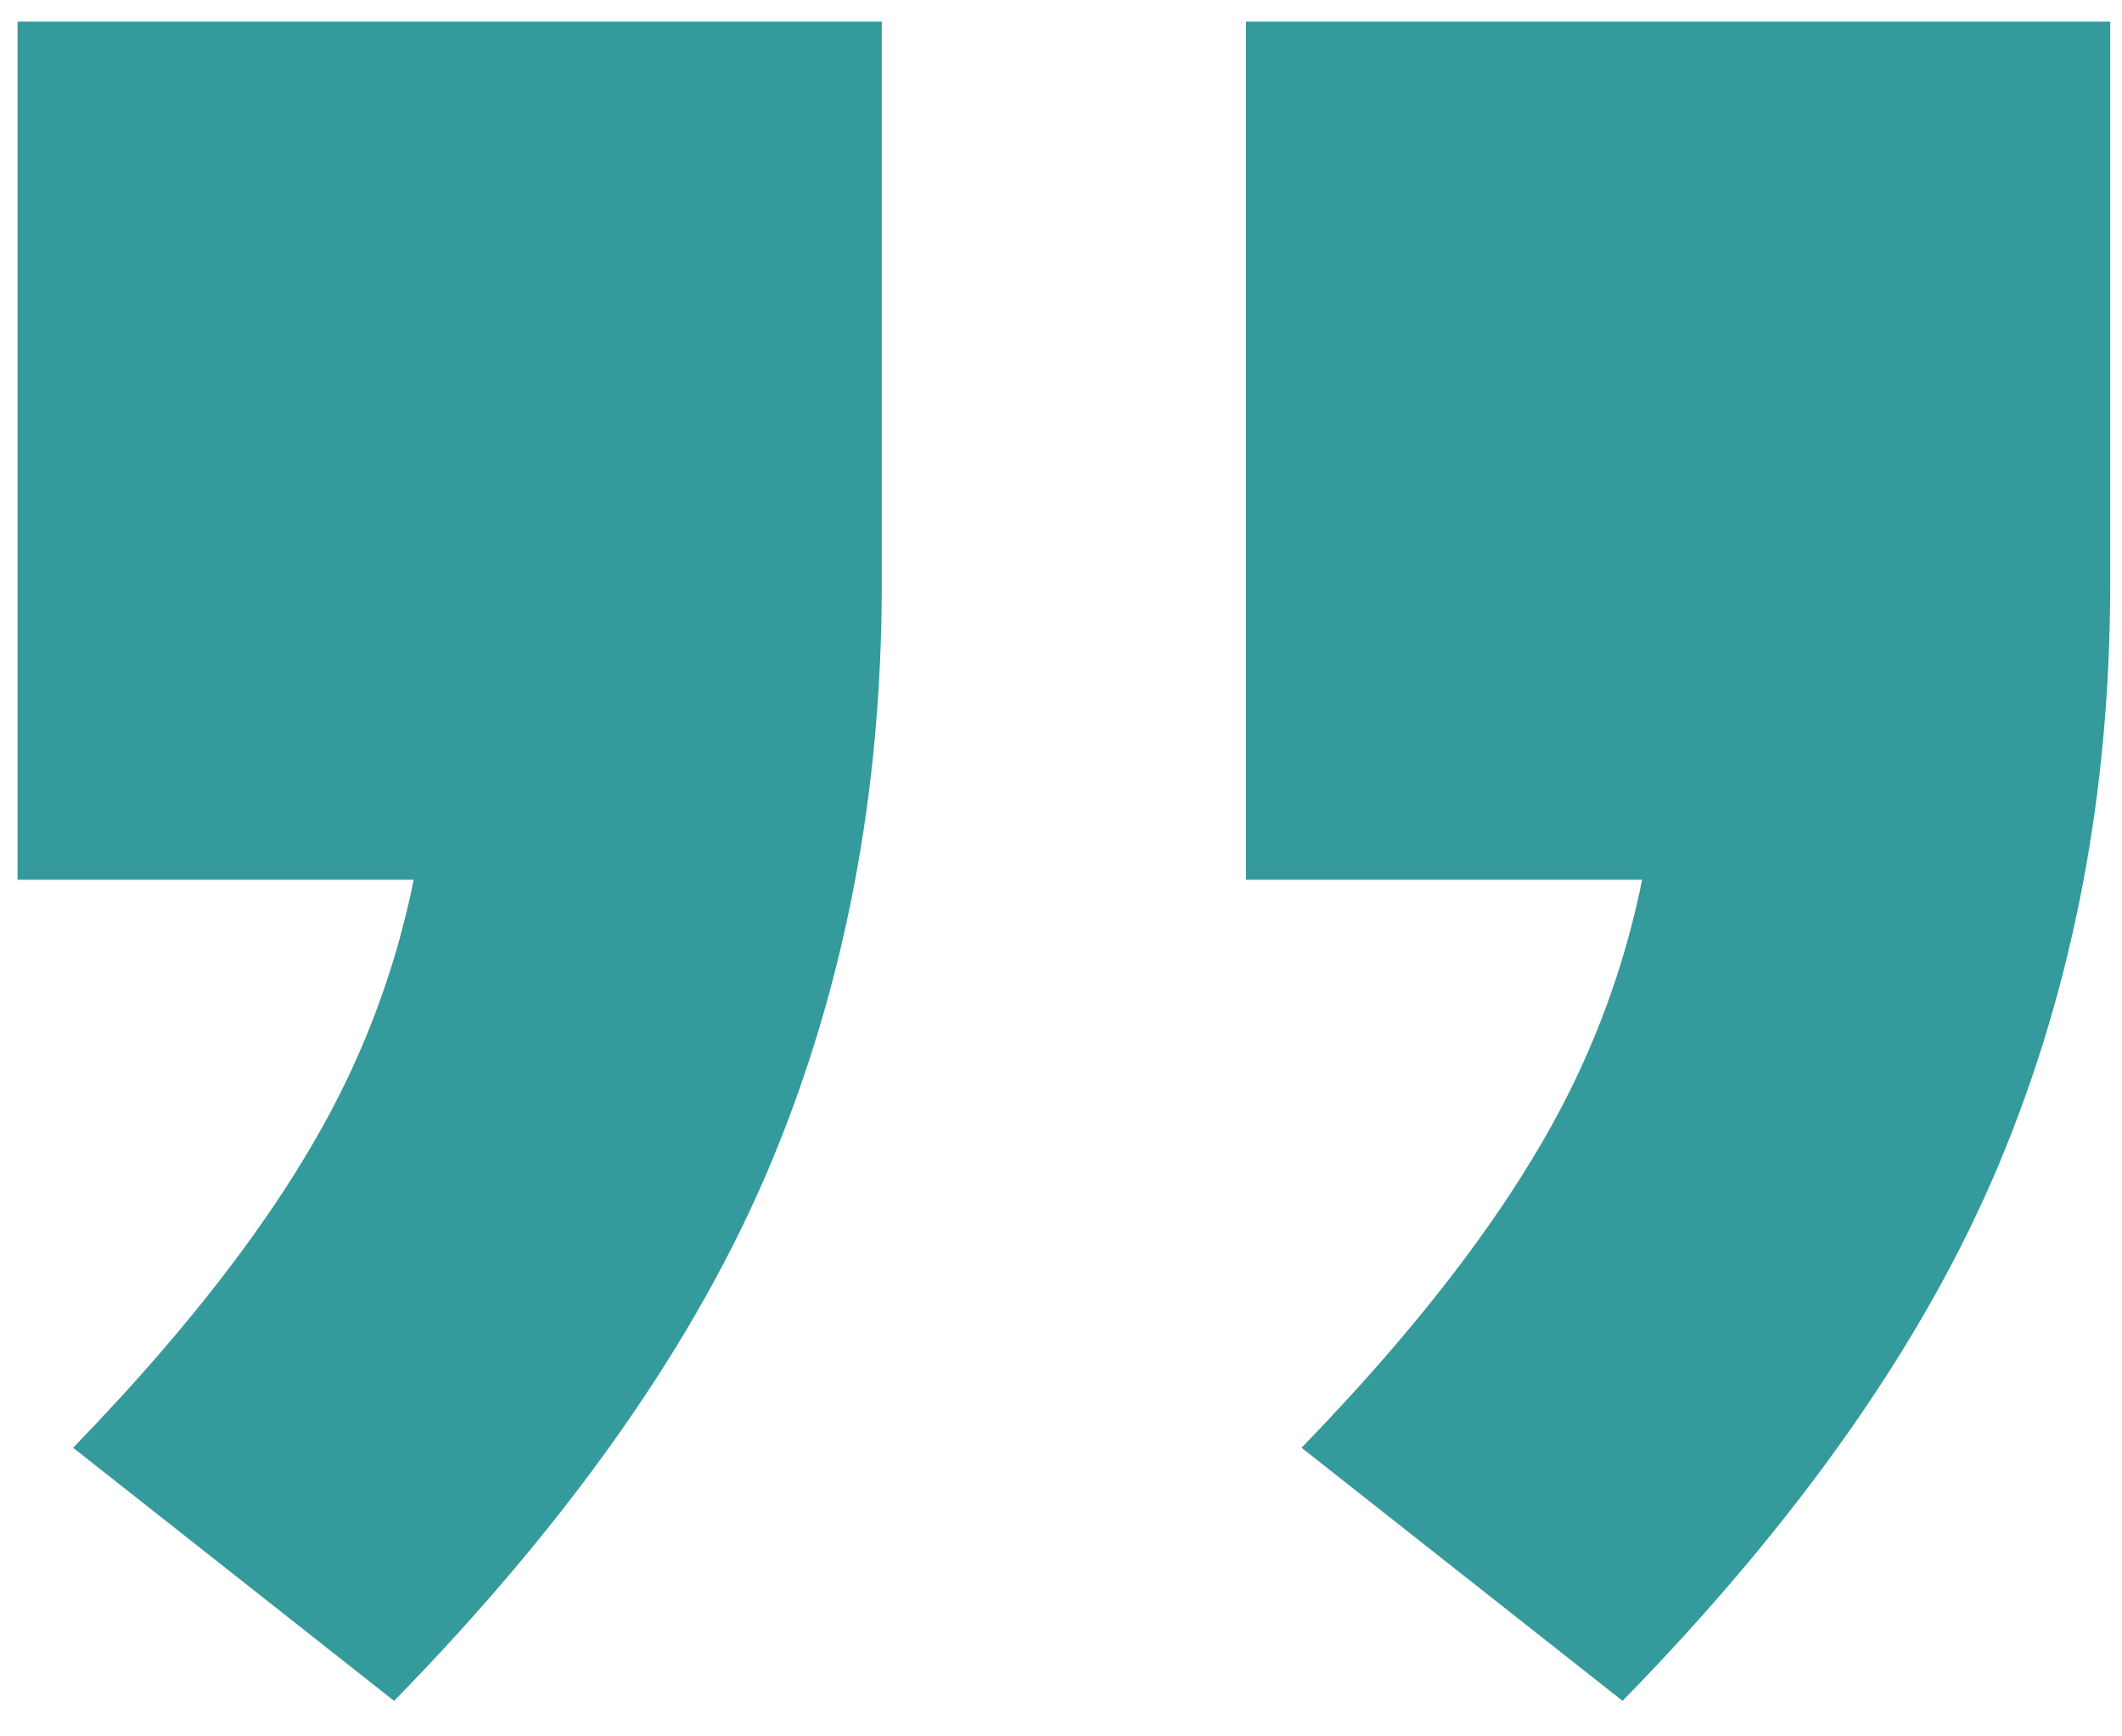 <svg width="33" height="27" viewBox="0 0 33 27" fill="none" xmlns="http://www.w3.org/2000/svg">
<path d="M32.817 0.336V9.072C32.817 12.336 32.241 15.344 31.089 18.096C29.937 20.848 27.985 23.632 25.233 26.448L20.241 22.512C22.289 20.4 23.729 18.448 24.561 16.656C25.393 14.864 25.809 12.944 25.809 10.896L28.785 13.68H19.377V0.336H32.817ZM13.713 0.336V9.072C13.713 12.336 13.137 15.344 11.985 18.096C10.833 20.848 8.881 23.632 6.129 26.448L1.137 22.512C3.185 20.4 4.625 18.448 5.457 16.656C6.289 14.864 6.705 12.944 6.705 10.896L9.681 13.68H0.273V0.336H13.713Z" fill="#359A9B"/>
</svg>
